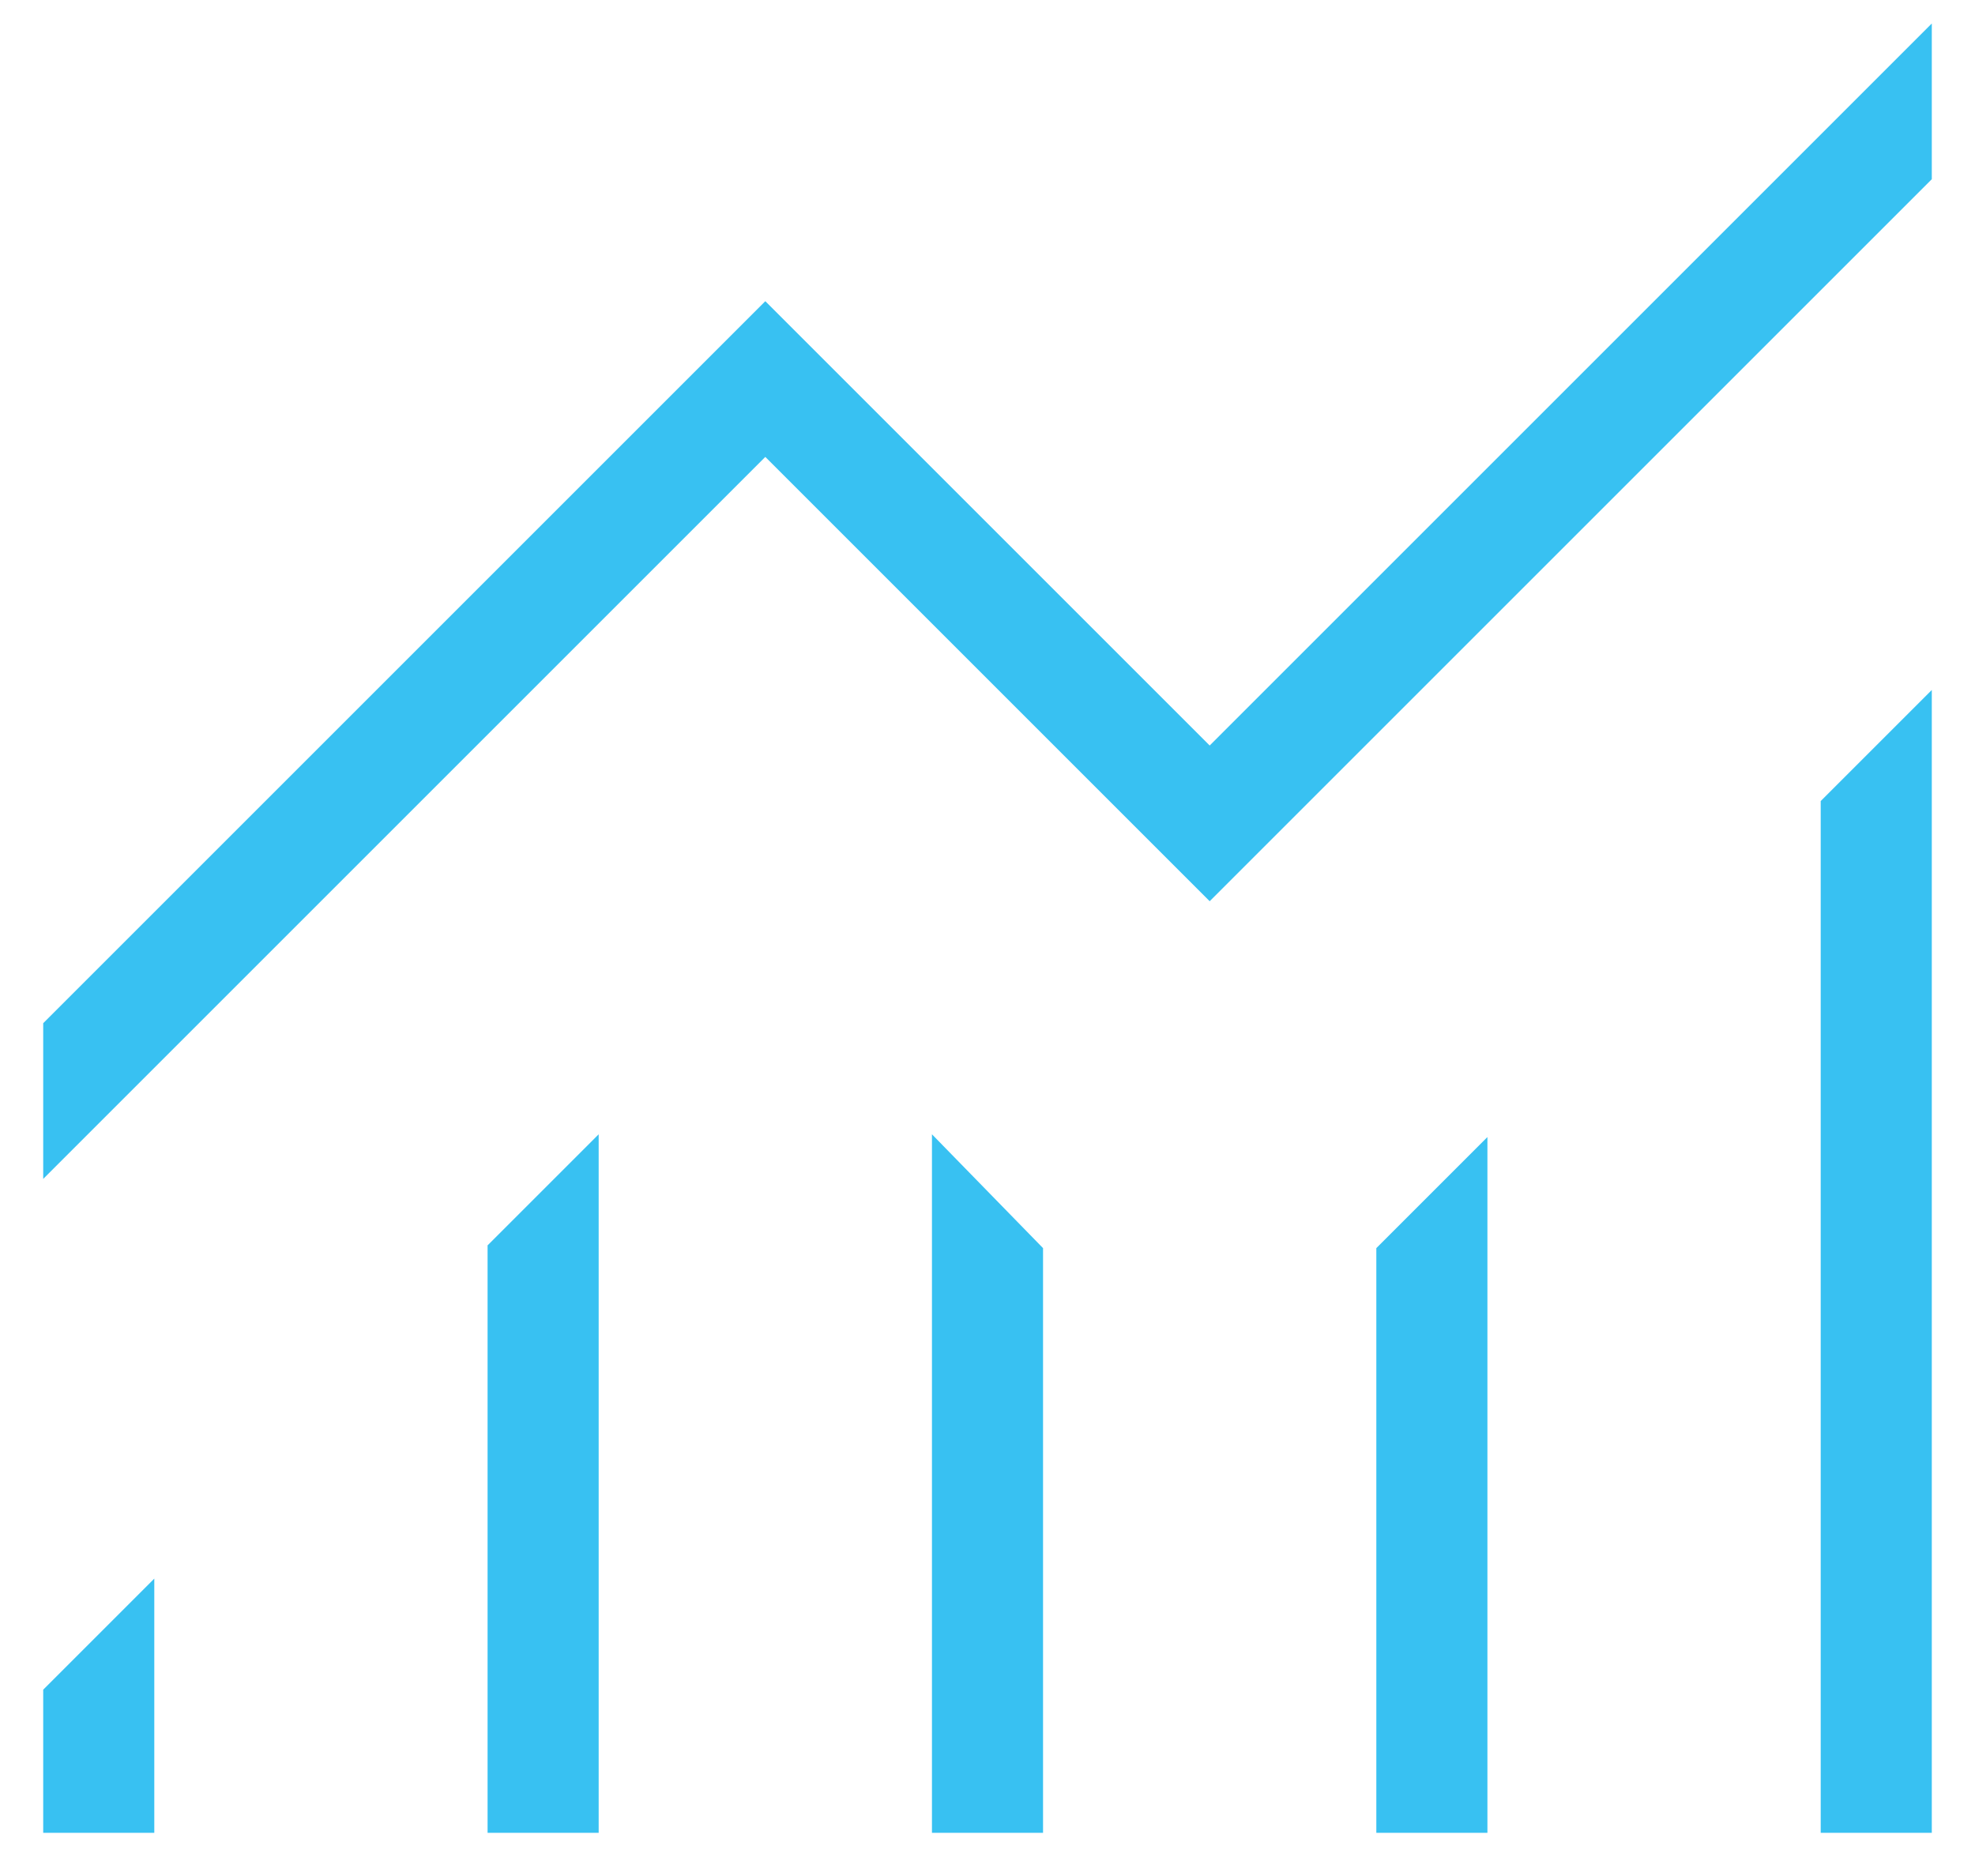 <svg xmlns="http://www.w3.org/2000/svg" width="40" height="38" viewBox="0 0 40 38" fill="none"><path d="M0.875 37.125V34.226L3.125 31.976V37.125H0.875ZM9.875 37.125V25.226L12.125 22.976V37.125H9.875ZM18.875 37.125V22.976L21.125 25.282V37.125H18.875ZM27.875 37.125V25.282L30.125 23.032V37.125H27.875ZM36.875 37.125V16.226L39.125 13.976V37.125H36.875ZM0.875 23.88V20.726L15.5 6.101L24.5 15.101L39.125 0.476V3.63L24.5 18.255L15.5 9.255L0.875 23.88Z" fill="#38C1F2"></path></svg>